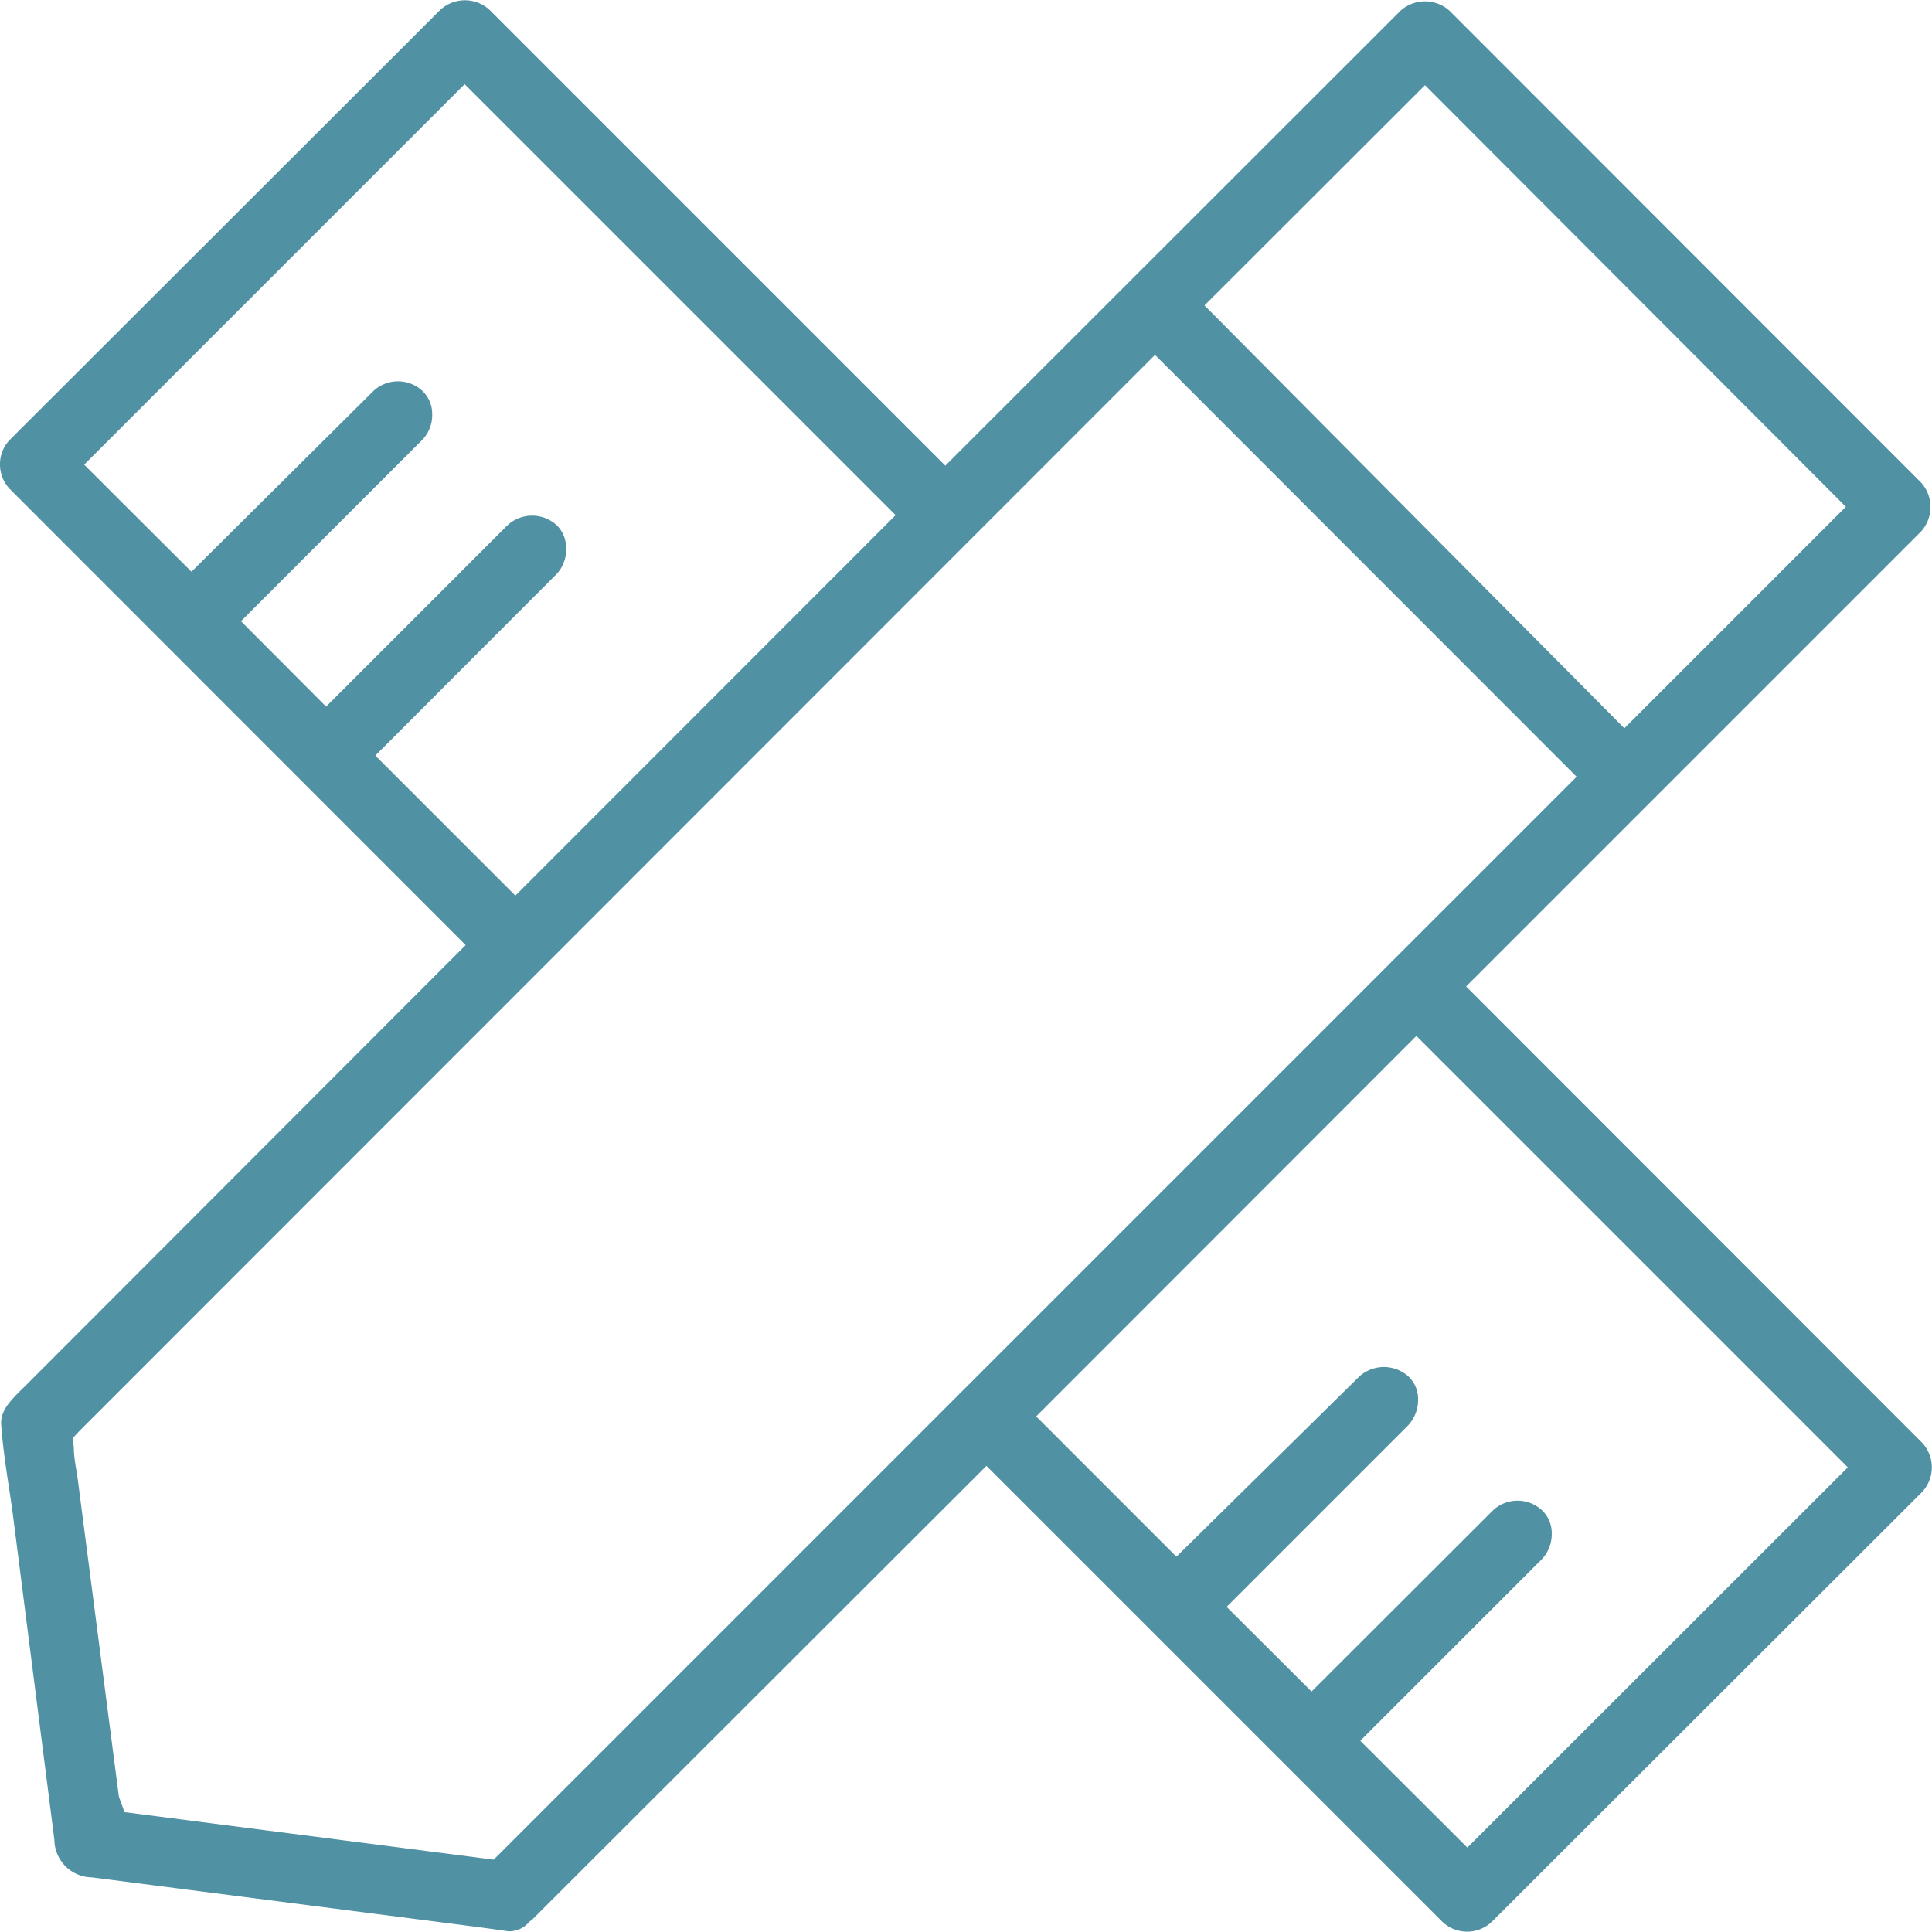 <svg xmlns="http://www.w3.org/2000/svg" viewBox="0 0 78.5 78.5"><defs><style>.cls-1{fill:#5092a3;}</style></defs><title>资源 65</title><g id="图层_2" data-name="图层 2"><g id="图层_1-2" data-name="图层 1"><path class="cls-1" d="M59.57,40.08,78.05,21.6a1.48,1.48,0,0,0,0-2L58.9.44a1.49,1.49,0,0,0-2,0L38.41,18.92,19.89.4a1.48,1.48,0,0,0-2,0L.4,17.87a1.41,1.41,0,0,0-.4,1,1.43,1.43,0,0,0,.4,1L18.92,38.4,1,56.34c-.61.59-1,1-.95,1.57.06.84.19,1.72.32,2.57.06.4.12.79.17,1.19L2.21,74.76a1.54,1.54,0,0,0,1.52,1.52l14.84,1.91,1.08.14,1,.14a1.06,1.06,0,0,0,.86-.39l.12-.09L40.08,59.56,58.61,78.09a1.46,1.46,0,0,0,2,0L78.1,60.62a1.47,1.47,0,0,0,0-2ZM57.9,3.46,75,20.59l-9,9L48.94,12.41ZM15.25,30.7l7.36-7.37A1.45,1.45,0,0,0,23,22.26a1.27,1.27,0,0,0-.38-.92,1.48,1.48,0,0,0-2,0l-7.37,7.37L9.79,25.24l7.36-7.36a1.45,1.45,0,0,0,.41-1.07,1.28,1.28,0,0,0-.39-.92,1.46,1.46,0,0,0-2,0L7.78,23.23,3.42,18.88,18.88,3.42,36.39,20.93,20.94,36.39Zm4.81,44.86-15-1.93L4.83,73,3.16,60.11C3.1,59.68,3,59.24,3,58.8l-.05-.36.26-.28L46.93,14.42,64.06,31.56Zm39.56-.49-4.35-4.34,7.37-7.37a1.5,1.5,0,0,0,.41-1.07,1.28,1.28,0,0,0-.39-.92,1.46,1.46,0,0,0-2,0l-7.37,7.36-3.45-3.44,7.37-7.37a1.53,1.53,0,0,0,.41-1.08,1.26,1.26,0,0,0-.39-.91,1.49,1.49,0,0,0-2,0L47.8,63.25l-5.7-5.7L57.55,42.09,75.08,59.62Z"/></g></g></svg>